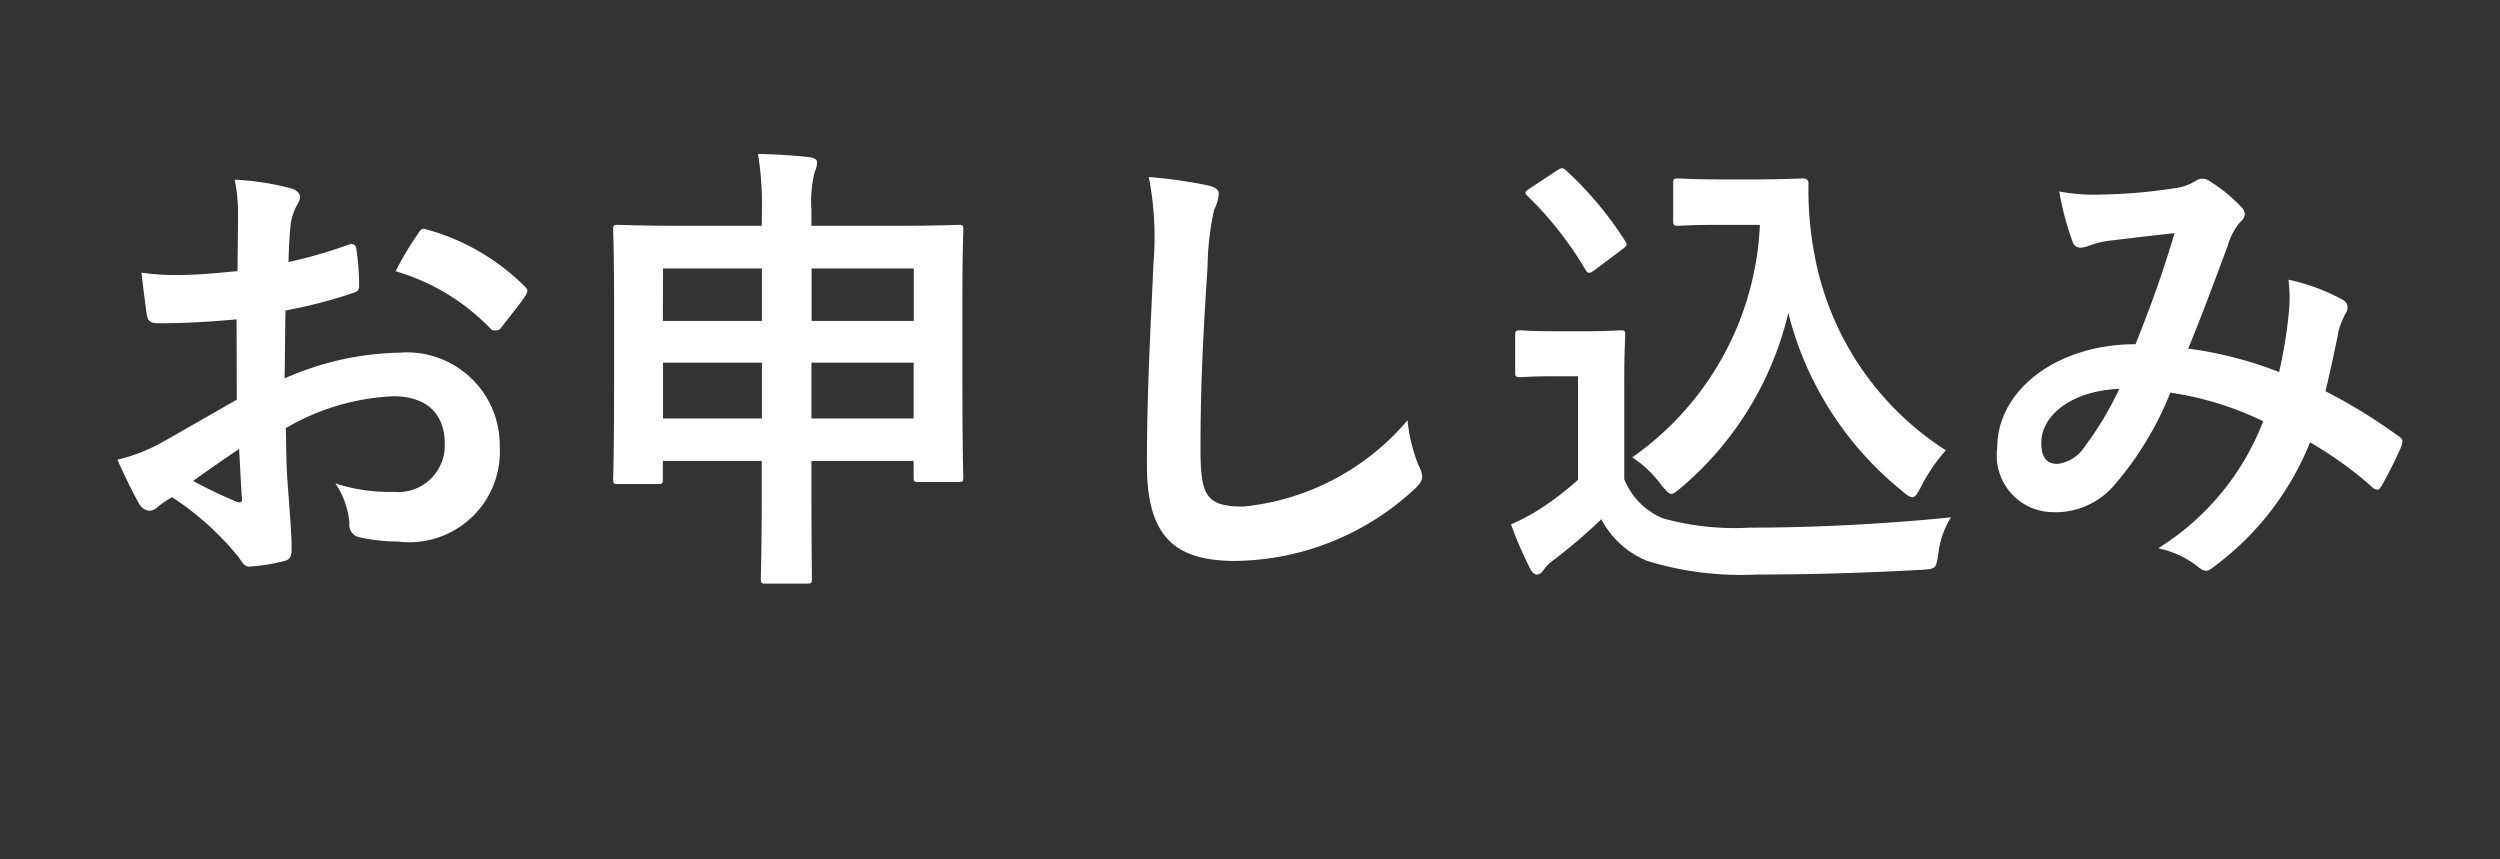 <svg xmlns="http://www.w3.org/2000/svg" width="64" height="22" viewBox="0 0 64 22"><rect x="0" y="0" width="64" height="22" fill="#333333" stroke="none"/><g transform="translate(-303 -573)"><rect width="64" height="22" transform="translate(303 573)" fill="none"/><path d="M-26.148-3.768c-.876.5-1.44.828-1.956,1.116a4.431,4.431,0,0,1-1.1.42c.18.4.42.9.552,1.116a.337.337,0,0,0,.264.192.3.3,0,0,0,.2-.084,2.175,2.175,0,0,1,.384-.264A7.378,7.378,0,0,1-26.1.264c.108.156.156.252.288.24A4.877,4.877,0,0,0-24.924.36c.2-.048.18-.228.18-.4,0-.276-.06-1.032-.1-1.56s-.036-.936-.048-1.44a5.934,5.934,0,0,1,2.748-.816c.84,0,1.32.432,1.32,1.212a1.191,1.191,0,0,1-1.3,1.236,4.476,4.476,0,0,1-1.5-.216,2.1,2.1,0,0,1,.36,1.02.322.322,0,0,0,.264.36,4.651,4.651,0,0,0,.984.108,2.319,2.319,0,0,0,2.6-2.436,2.375,2.375,0,0,0-2.556-2.4,7.574,7.574,0,0,0-2.952.66c.012-.576.012-1.164.024-1.74A12.231,12.231,0,0,0-23.172-6.5c.12-.036.156-.072.156-.192a6.031,6.031,0,0,0-.072-.936c-.012-.12-.1-.144-.2-.108a11.767,11.767,0,0,1-1.536.444c.012-.384.024-.684.06-1A1.469,1.469,0,0,1-24.6-8.76a.426.426,0,0,0,.072-.192c0-.108-.1-.192-.24-.228A6.8,6.8,0,0,0-26.2-9.4a4.437,4.437,0,0,1,.084.972c0,.516-.012.972-.012,1.368-.5.048-1.02.1-1.524.1a6.131,6.131,0,0,1-.936-.06c.048.42.1.816.132,1.044.024.18.084.252.288.252.8,0,1.416-.048,2.016-.1Zm.06,1.26c.024.4.048.948.072,1.26.012.108-.024.12-.12.1a12.306,12.306,0,0,1-1.128-.54C-26.832-2-26.424-2.28-26.088-2.508Zm4.008-4.548A5.539,5.539,0,0,1-19.644-5.58c.036.06.2.048.24,0,.18-.24.492-.612.648-.852a.312.312,0,0,0,.048-.12c0-.036-.024-.072-.072-.12a5.7,5.7,0,0,0-2.544-1.464c-.084-.024-.12.012-.2.144A7.362,7.362,0,0,0-22.08-7.056Zm9.372-1.164h-2.028c-1.152,0-1.56-.024-1.644-.024-.12,0-.132.012-.132.132,0,.084.024.516.024,2.076v1.56c0,2.244-.024,2.664-.024,2.736,0,.12.012.132.132.132h1.008c.12,0,.132-.012.132-.132V-2.2h2.532V-1.4c0,1.416-.024,2.136-.024,2.208,0,.12.012.132.12.132h1.068c.108,0,.12-.012.12-.132,0-.06-.012-.792-.012-2.22V-2.2H-8.82v.408c0,.12.012.132.132.132H-7.68c.12,0,.132-.012.132-.132,0-.072-.024-.492-.024-2.724V-6.264c0-1.332.024-1.776.024-1.848,0-.12-.012-.132-.132-.132-.072,0-.48.024-1.644.024h-2.112v-.4a3.142,3.142,0,0,1,.084-.984.6.6,0,0,0,.06-.252c0-.06-.084-.108-.192-.12-.408-.048-.864-.072-1.32-.084a8.179,8.179,0,0,1,.1,1.464Zm1.272,4.932V-4.716H-8.82v1.428Zm-3.8,0V-4.716h2.532v1.428Zm6.42-3.84v1.344h-2.616V-7.128Zm-6.42,0h2.532v1.344H-15.24ZM-2.8-9.468a7.978,7.978,0,0,1,.12,2.2c-.06,1.44-.168,3.168-.168,5.184C-2.844-.252-2.124.36-.588.36A6.856,6.856,0,0,0,3.96-1.44c.192-.168.24-.264.24-.372A.789.789,0,0,0,4.1-2.1a4.172,4.172,0,0,1-.276-1.14,6.328,6.328,0,0,1-4.2,2.208c-.96,0-1.1-.276-1.1-1.488,0-1.572.06-2.8.18-4.644a7.193,7.193,0,0,1,.168-1.464,1.164,1.164,0,0,0,.12-.4c0-.12-.084-.18-.288-.228A12.411,12.411,0,0,0-2.8-9.468Zm14.6.06c-.744,0-.96-.024-1.032-.024-.132,0-.144.012-.144.132v.936c0,.132.012.144.144.144.072,0,.288-.024,1.032-.024h1.044A7.668,7.668,0,0,1,9.576-2.292a2.875,2.875,0,0,1,.744.708c.132.156.192.228.252.228s.132-.06.264-.168a8.384,8.384,0,0,0,2.736-4.464,8.53,8.53,0,0,0,2.916,4.56c.12.108.2.156.264.156s.12-.084.216-.264a4.4,4.4,0,0,1,.636-.936,7.571,7.571,0,0,1-3.372-5.064A8.874,8.874,0,0,1,14.088-9.3a.117.117,0,0,0-.12-.132c-.156,0-.54.024-1.092.024ZM9.372-4.272c0-.732.024-1.068.024-1.14,0-.12-.012-.132-.132-.132-.072,0-.264.024-.9.024H7.6c-.648,0-.816-.024-.876-.024-.132,0-.144.012-.144.132v.924c0,.132.012.144.144.144.06,0,.228-.024.876-.024h.588v2.652a7.71,7.71,0,0,1-1.008.768,5.438,5.438,0,0,1-.708.372A10.484,10.484,0,0,0,6.96.552c.048.1.12.156.168.156.072,0,.12-.036.18-.12a1.113,1.113,0,0,1,.24-.24A13.557,13.557,0,0,0,8.784-.708,2.321,2.321,0,0,0,9.96.36a8.19,8.19,0,0,0,2.808.348c1.248,0,2.676-.036,4.2-.12.384-.024.384-.024.444-.408a2.222,2.222,0,0,1,.324-.936c-1.788.18-3.612.264-5.16.264a6.857,6.857,0,0,1-2.22-.24,1.821,1.821,0,0,1-.984-1ZM9.324-7.62c.132-.1.132-.12.06-.228a9.117,9.117,0,0,0-1.5-1.788c-.1-.084-.12-.072-.252.012L6.96-9.18c-.132.084-.156.12-.06.2A9.087,9.087,0,0,1,8.376-7.1c.036.06.06.084.1.084s.072-.024.156-.084ZM26.136-4.476a9.951,9.951,0,0,0-2.328-.6c.36-.864.7-1.8,1.008-2.616a1.631,1.631,0,0,1,.324-.624.309.309,0,0,0,.12-.2.288.288,0,0,0-.108-.2,4.01,4.01,0,0,0-.816-.66.276.276,0,0,0-.168-.048.264.264,0,0,0-.156.048,1.384,1.384,0,0,1-.588.2,13.392,13.392,0,0,1-1.86.156A4.472,4.472,0,0,1,20.508-9.1a7.274,7.274,0,0,0,.348,1.308.2.2,0,0,0,.192.132.631.631,0,0,0,.216-.048,2.519,2.519,0,0,1,.54-.132c.4-.048,1-.12,1.656-.192-.3,1.008-.6,1.848-1,2.844-2,0-3.54,1.164-3.54,2.652A1.451,1.451,0,0,0,20.352-.888a1.97,1.97,0,0,0,1.536-.66,8.328,8.328,0,0,0,1.464-2.4,8.114,8.114,0,0,1,2.376.732A6.623,6.623,0,0,1,23.04.036a2.473,2.473,0,0,1,1.044.492.328.328,0,0,0,.18.084c.072,0,.132-.048.24-.132a7.366,7.366,0,0,0,2.424-3.156A9.752,9.752,0,0,1,28.5-1.548a.229.229,0,0,0,.144.084c.036,0,.072-.024.108-.084a10.34,10.34,0,0,0,.516-1.032c.036-.12.048-.18-.072-.252a13.886,13.886,0,0,0-1.872-1.152c.12-.516.24-1.044.336-1.548A2.019,2.019,0,0,1,27.852-6a.226.226,0,0,0-.084-.324,5.175,5.175,0,0,0-1.392-.516,3.755,3.755,0,0,1,.012.816A11.871,11.871,0,0,1,26.136-4.476Zm-4.092.432a8.2,8.2,0,0,1-.876,1.464.969.969,0,0,1-.7.456c-.288,0-.42-.168-.42-.552C20.052-3.36,20.82-4,22.044-4.044Z" transform="translate(335.209 587)" fill="#fff"/></g></svg>